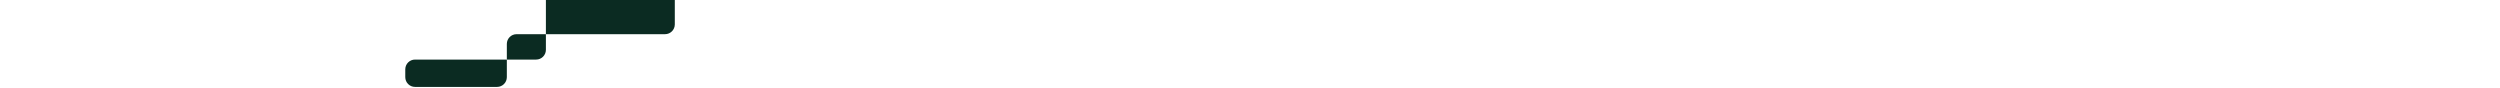 <svg width="2560" height="90" viewBox="0 0 2560 90" fill="none" xmlns="http://www.w3.org/2000/svg">
<path d="M559 0H691V25C691 30.523 686.523 35 681 35H559V0Z" fill="#0B2B22"/>
<path d="M415 71C415 65.477 419.477 61 425 61H519V79C519 84.523 514.523 89 509 89H425C419.477 89 415 84.523 415 79V71Z" fill="#0B2B22"/>
<path d="M519 45C519 39.477 523.477 35 529 35H559V51C559 56.523 554.523 61 549 61H519V45Z" fill="#0B2B22"/>
</svg>
